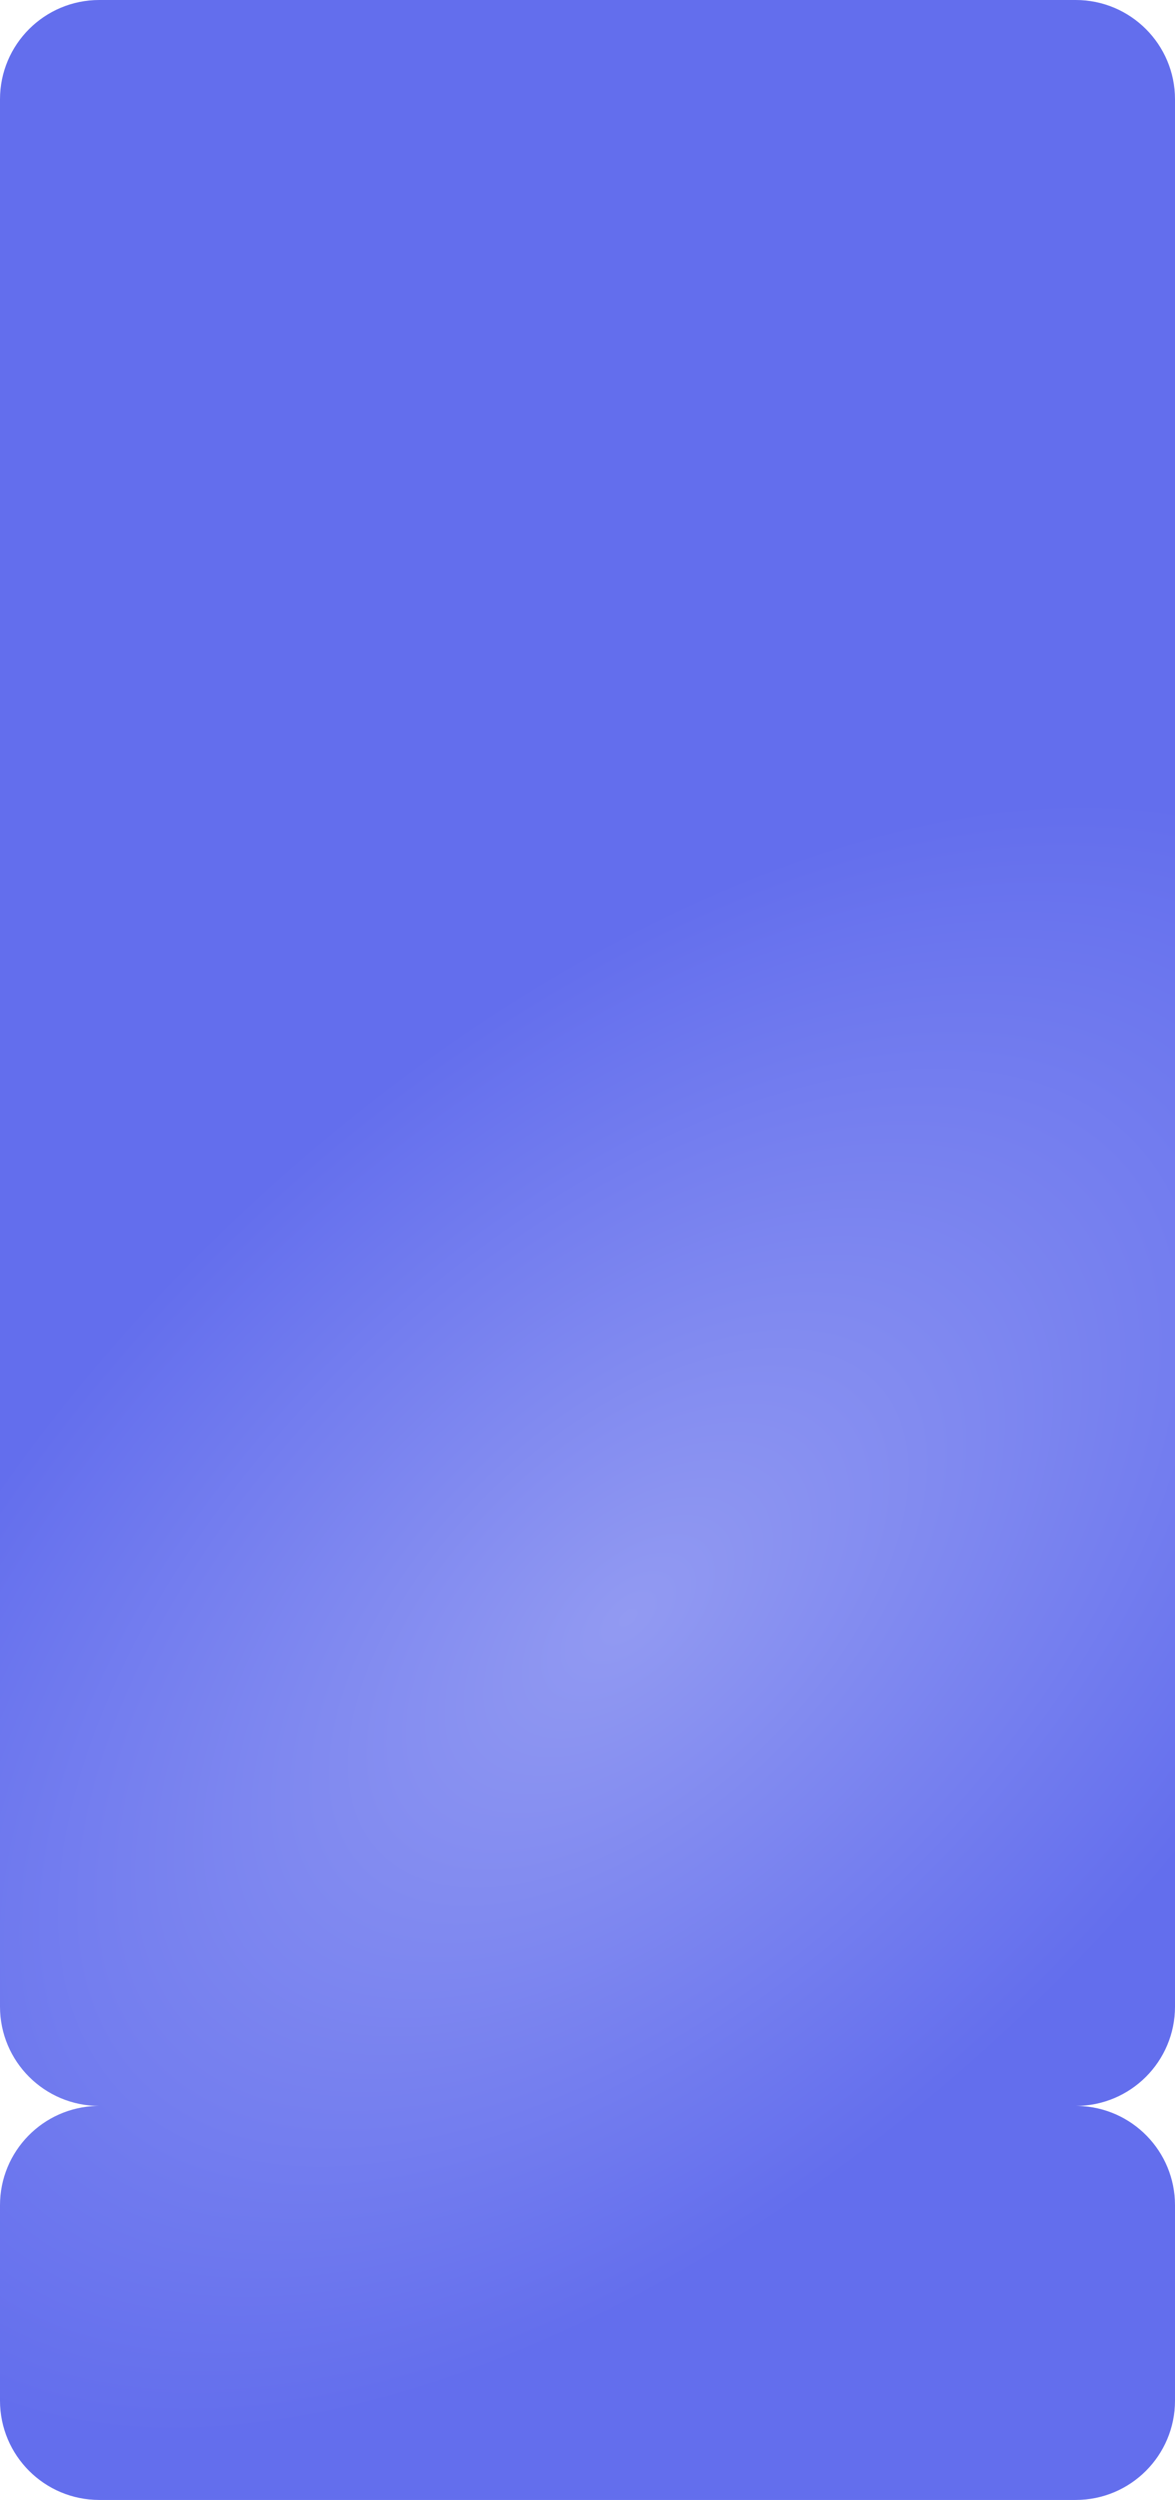 <?xml version="1.0" encoding="UTF-8"?> <svg xmlns="http://www.w3.org/2000/svg" width="355" height="755" viewBox="0 0 355 755" fill="none"><path d="M355 606C355 622.569 341.569 636 325 636L325.774 636.01C341.985 636.421 355 649.69 355 666L355 725C355 741.569 341.569 755 325 755L30 755C13.431 755 -3.2415e-05 741.569 -3.16908e-05 725L-2.91118e-05 666C-2.73037e-05 649.69 13.015 636.421 29.226 636.01L30 636C13.431 636 -2.69717e-05 622.569 -2.64891e-05 606L-1.31135e-06 30C-5.87112e-07 13.431 13.431 1.15552e-06 30 -1.42062e-05L325 -1.31134e-06C341.569 -5.87108e-07 355 13.431 355 30L355 606Z" fill="url(#paint0_radial_2048_81)"></path><defs><radialGradient id="paint0_radial_2048_81" cx="0" cy="0" r="1" gradientUnits="userSpaceOnUse" gradientTransform="translate(190 489.5) rotate(-132.653) scale(172.679 318.092)"><stop stop-color="#929AF2"></stop><stop offset="1" stop-color="#636EED"></stop></radialGradient></defs></svg> 